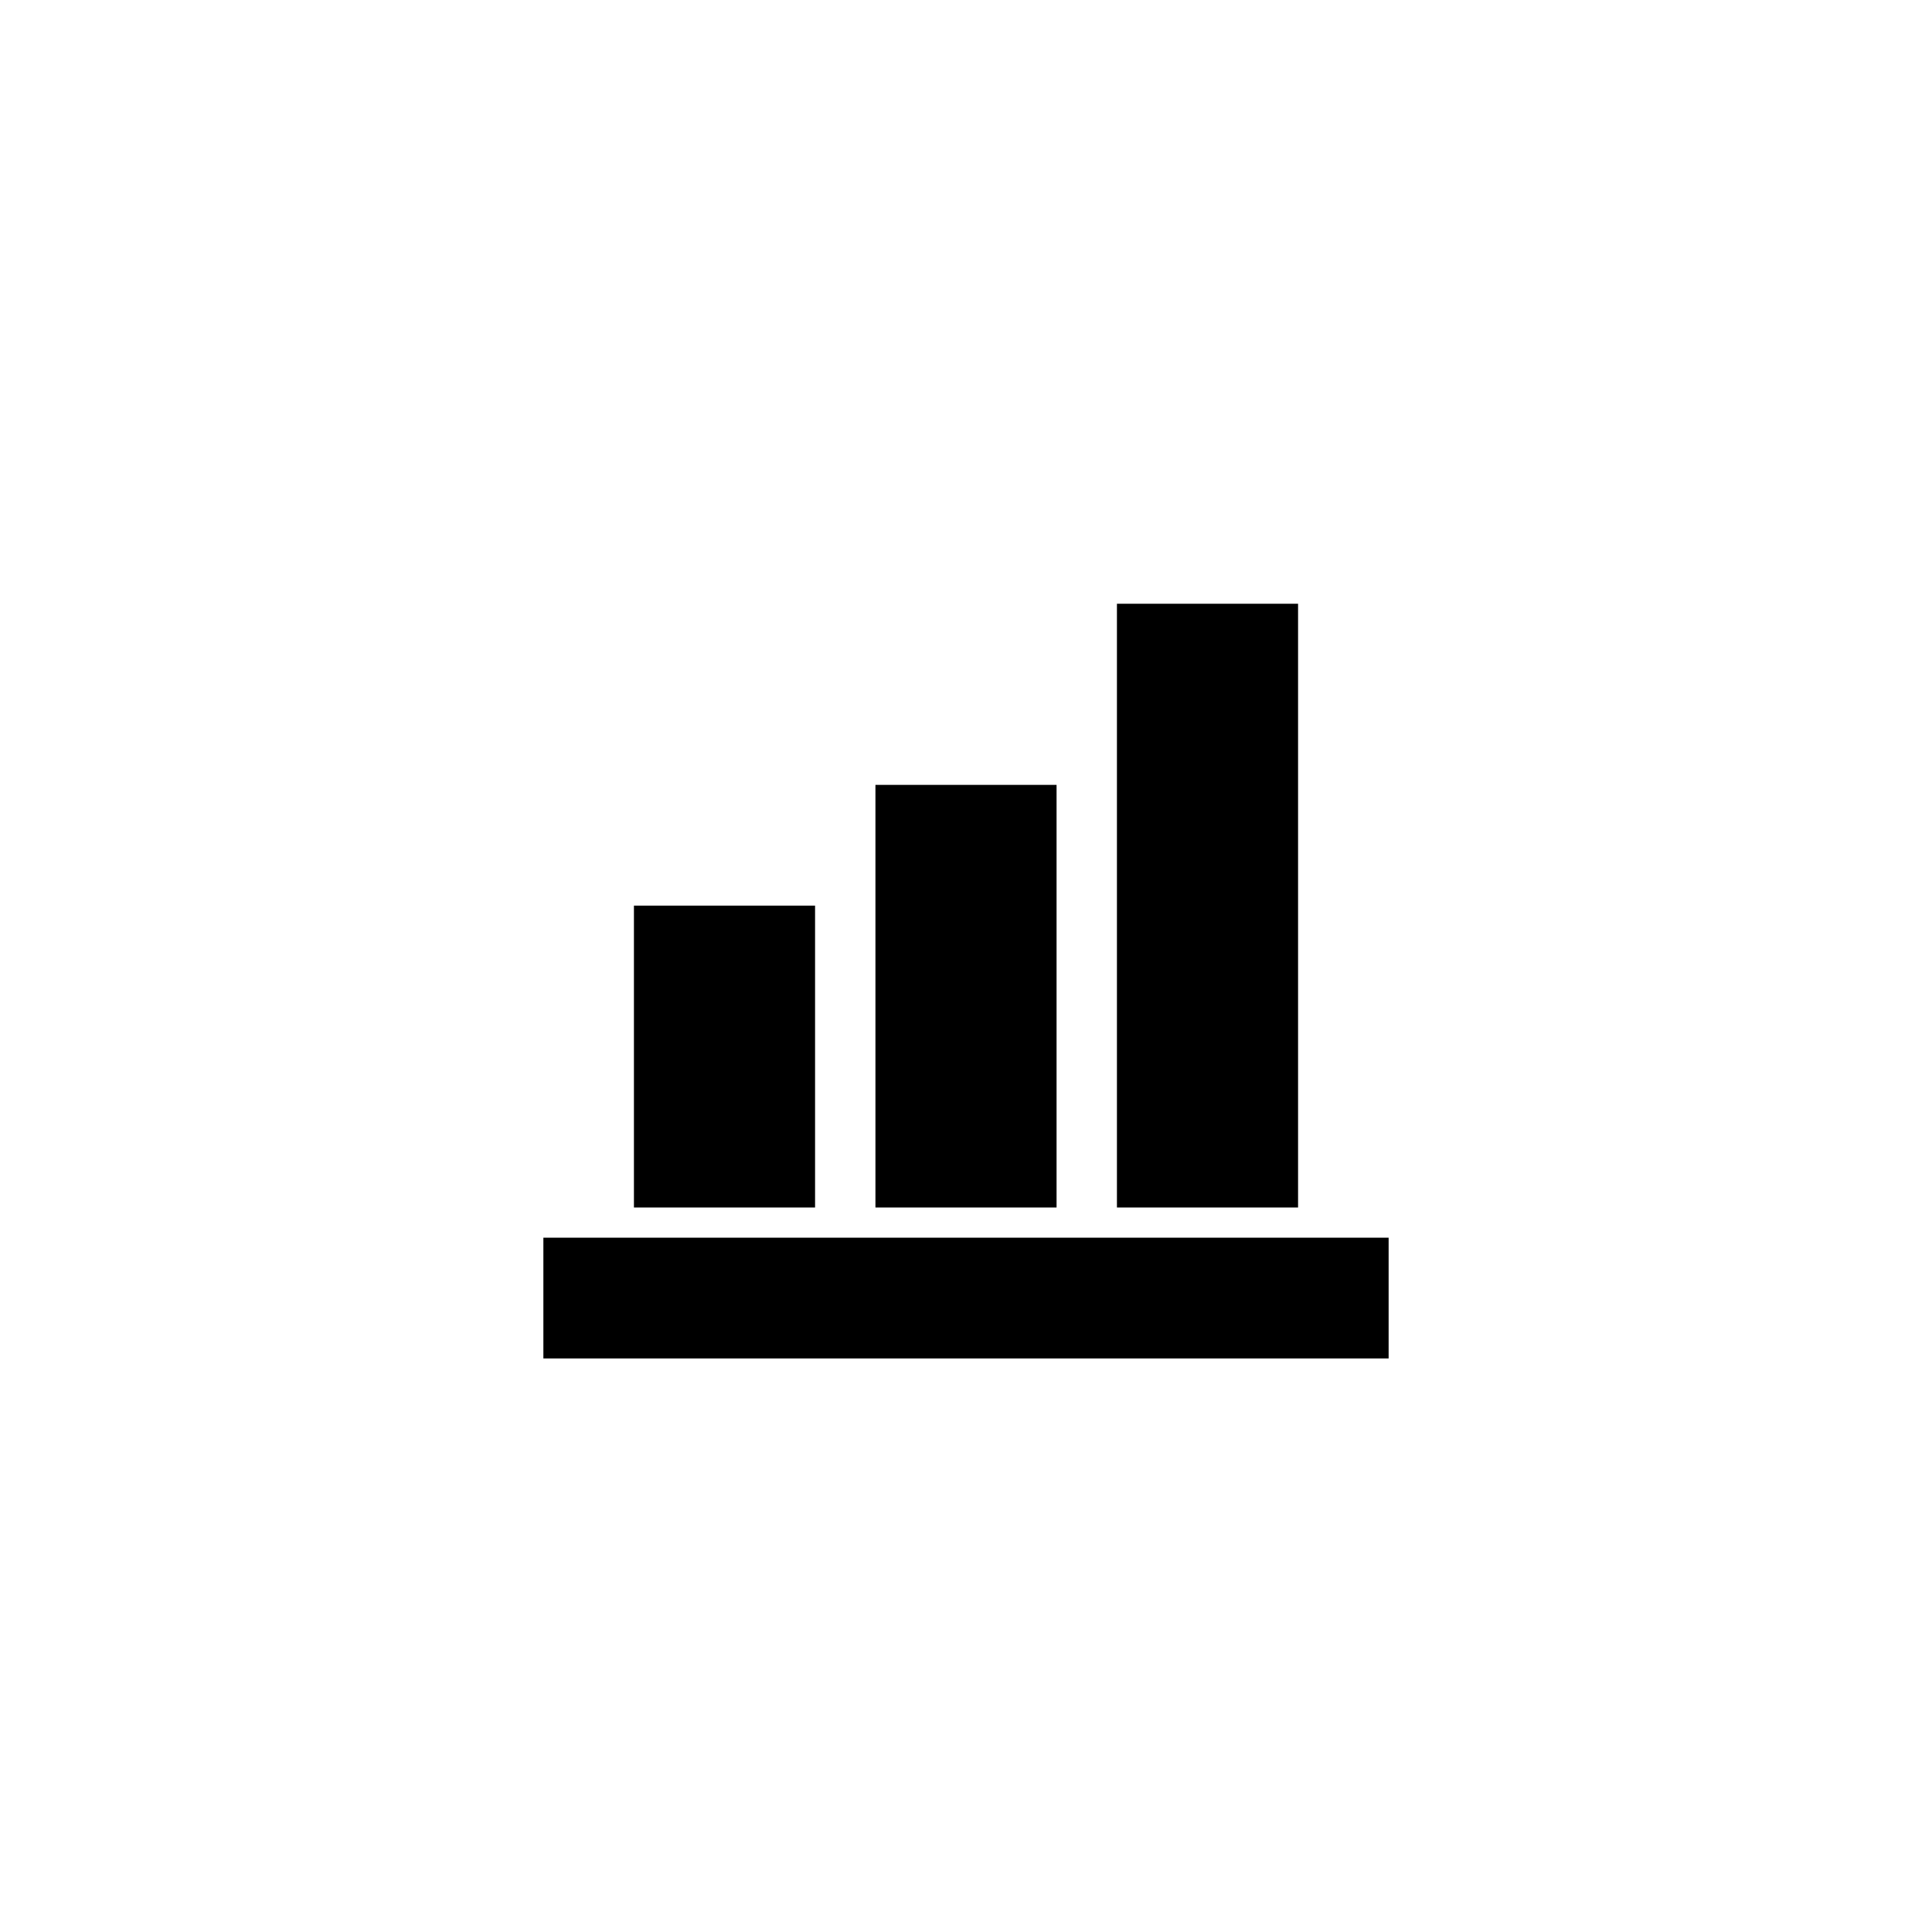 <?xml version="1.0" standalone="no"?><!DOCTYPE svg PUBLIC "-//W3C//DTD SVG 1.1//EN" "http://www.w3.org/Graphics/SVG/1.1/DTD/svg11.dtd"><svg t="1580500098400" class="icon" viewBox="0 0 1024 1024" version="1.1" xmlns="http://www.w3.org/2000/svg" p-id="961" xmlns:xlink="http://www.w3.org/1999/xlink" width="200" height="200"><defs><style type="text/css"></style></defs><path d="M336 480h96v160h-96z" p-id="962"></path><path d="M464 416h96v224h-96z" p-id="963"></path><path d="M592 320h96v320h-96z" p-id="964"></path><path d="M736 656v64H288v-64z" p-id="965"></path></svg>
